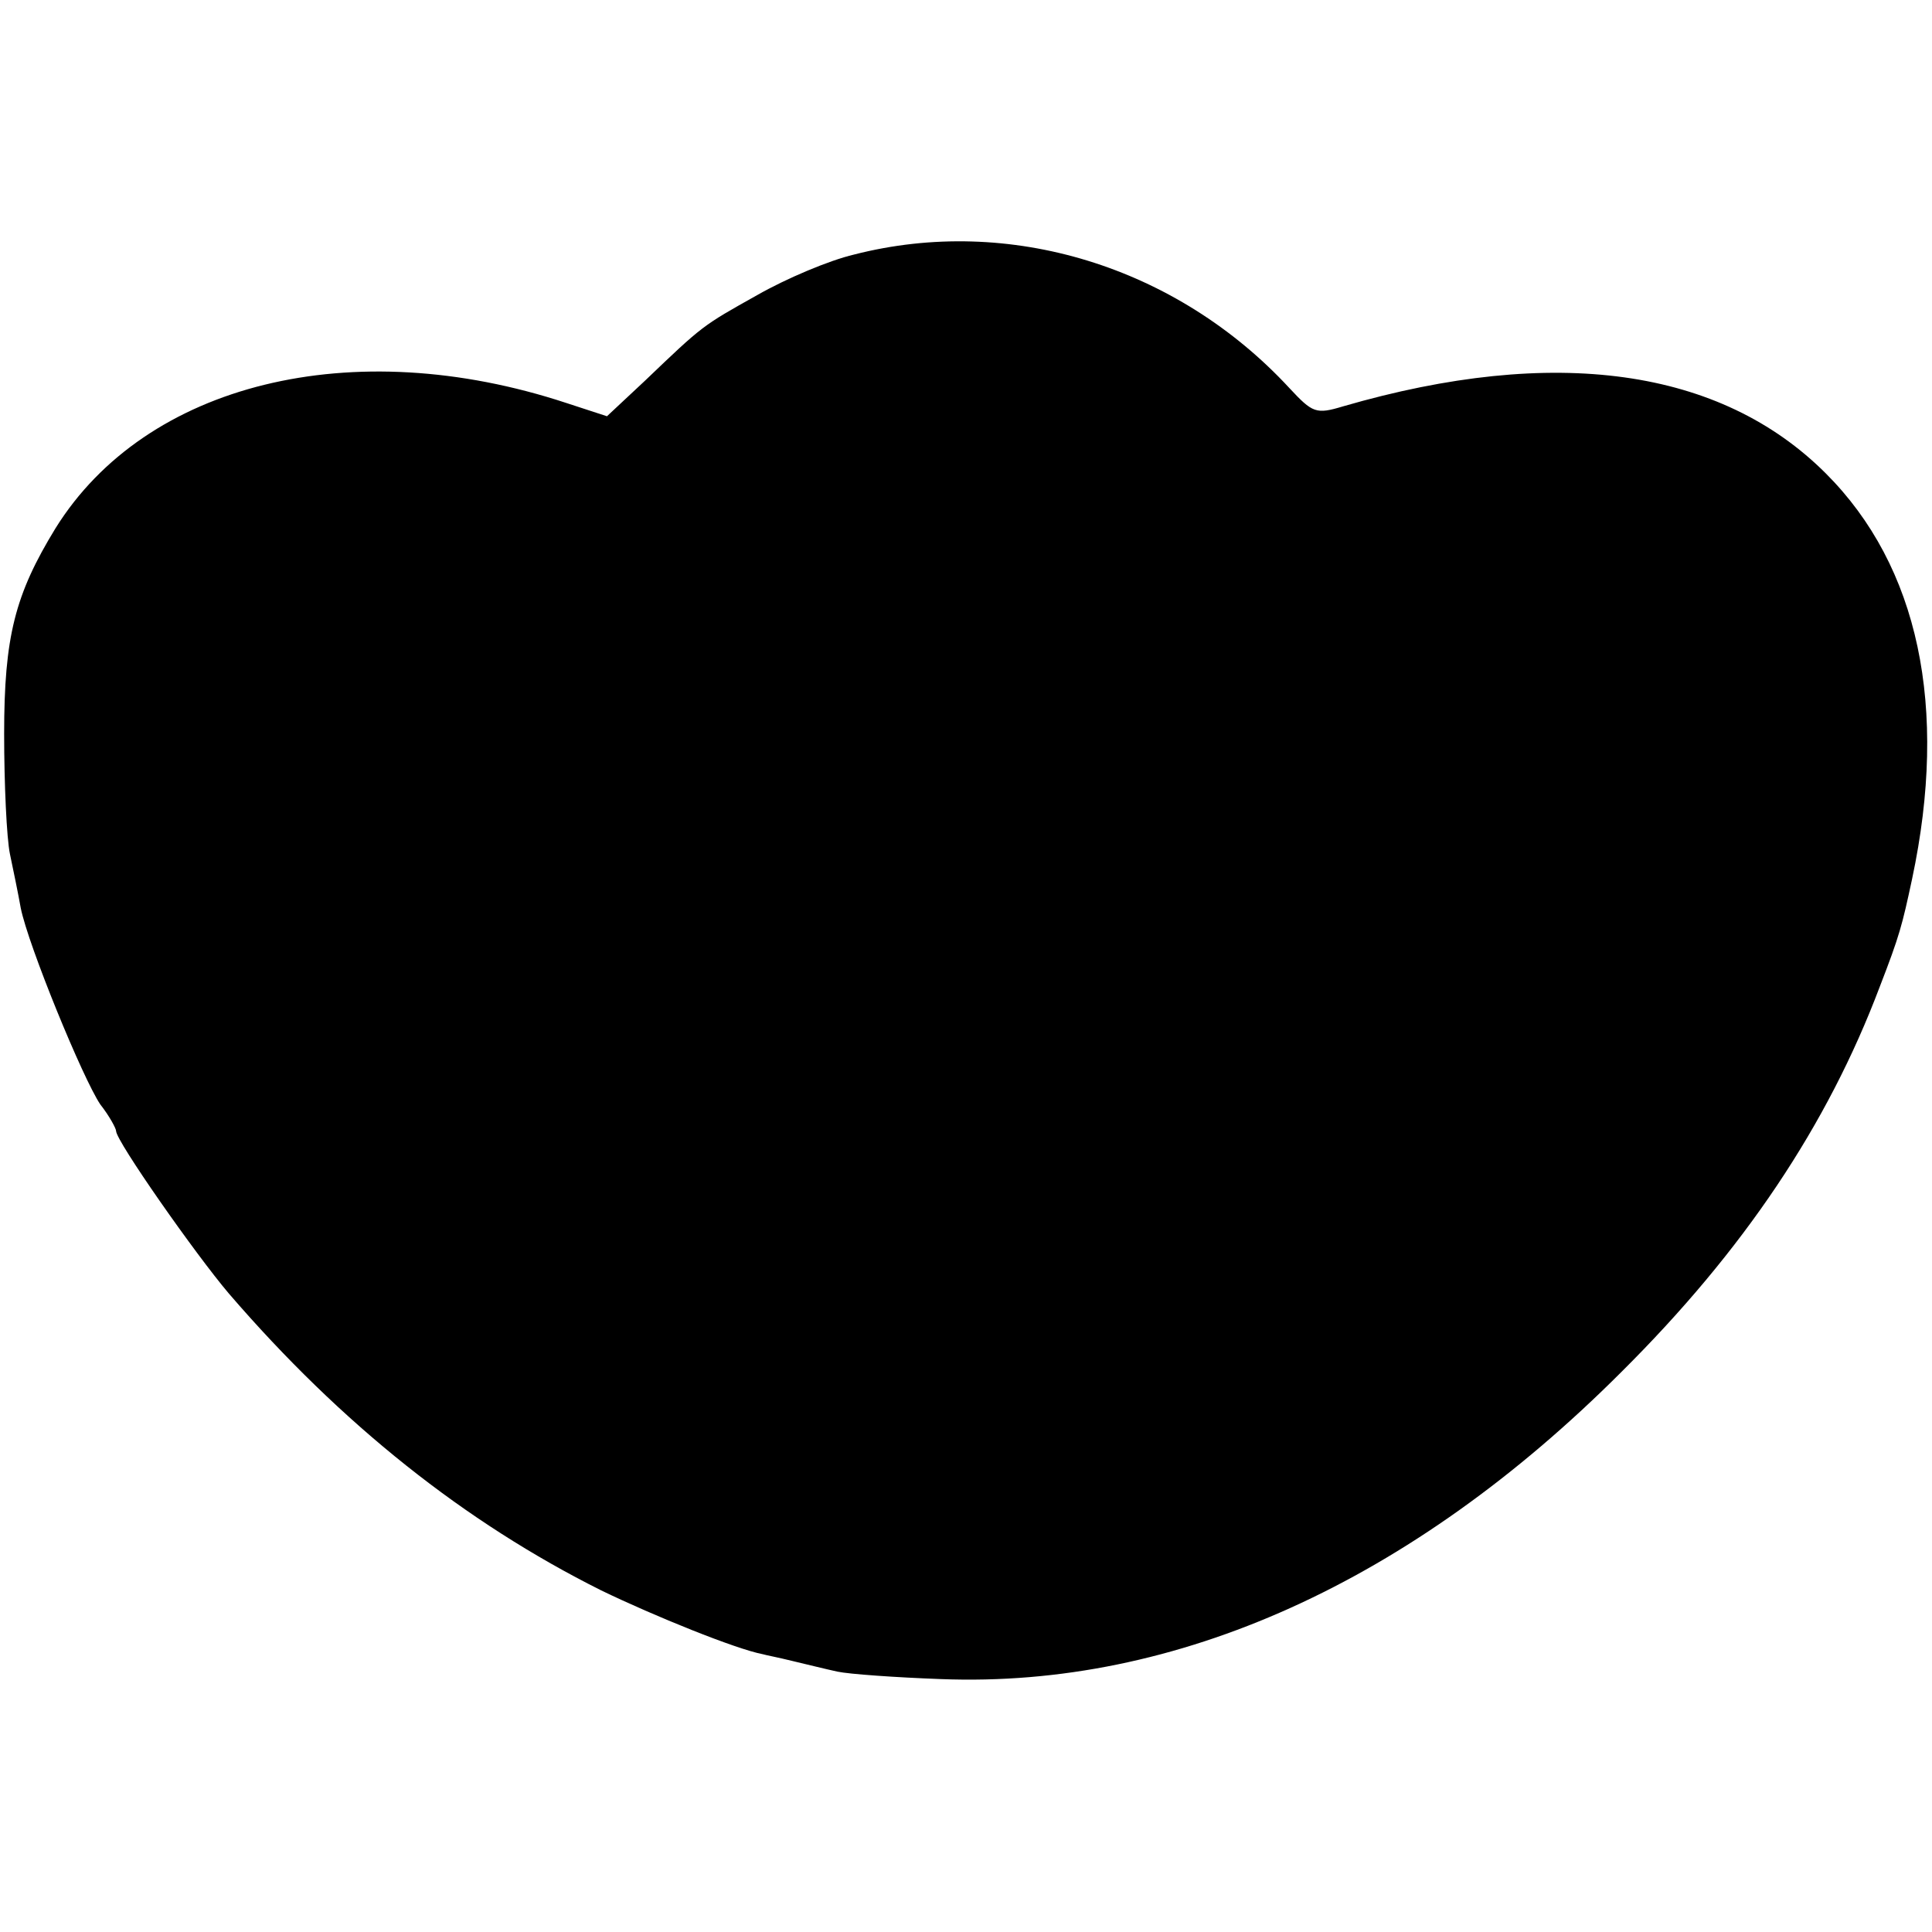 <?xml version="1.0" standalone="no"?>
<!DOCTYPE svg PUBLIC "-//W3C//DTD SVG 20010904//EN"
 "http://www.w3.org/TR/2001/REC-SVG-20010904/DTD/svg10.dtd">
<svg version="1.0" xmlns="http://www.w3.org/2000/svg"
 width="233pt" height="233pt" viewBox="0 0 233 233"
 preserveAspectRatio="xMidYMid meet">
<g transform="translate(0,233) scale(0.1,-0.1)"
fill="#000000" stroke="none">
<path d="M1030 2023 c-30 -7 -82 -29 -117 -49 -66 -37 -65 -36 -135 -103 l-46
-43 -49 16 c-258 85 -507 24 -616 -151 -49 -80 -62 -131 -62 -248 0 -60 3
-126 7 -145 4 -19 10 -48 13 -65 9 -45 75 -206 96 -237 11 -14 19 -29 19 -32
0 -12 96 -149 136 -196 136 -158 285 -276 449 -358 64 -31 163 -71 195 -77 3
-1 19 -4 35 -8 17 -4 41 -10 55 -13 14 -3 70 -7 125 -9 284 -11 567 117 820
370 148 147 249 298 312 465 24 62 27 74 39 130 44 207 8 377 -104 489 -127
127 -327 155 -582 81 -33 -10 -37 -8 -65 22 -136 147 -338 209 -525 161z"/>
</g>
</svg>
